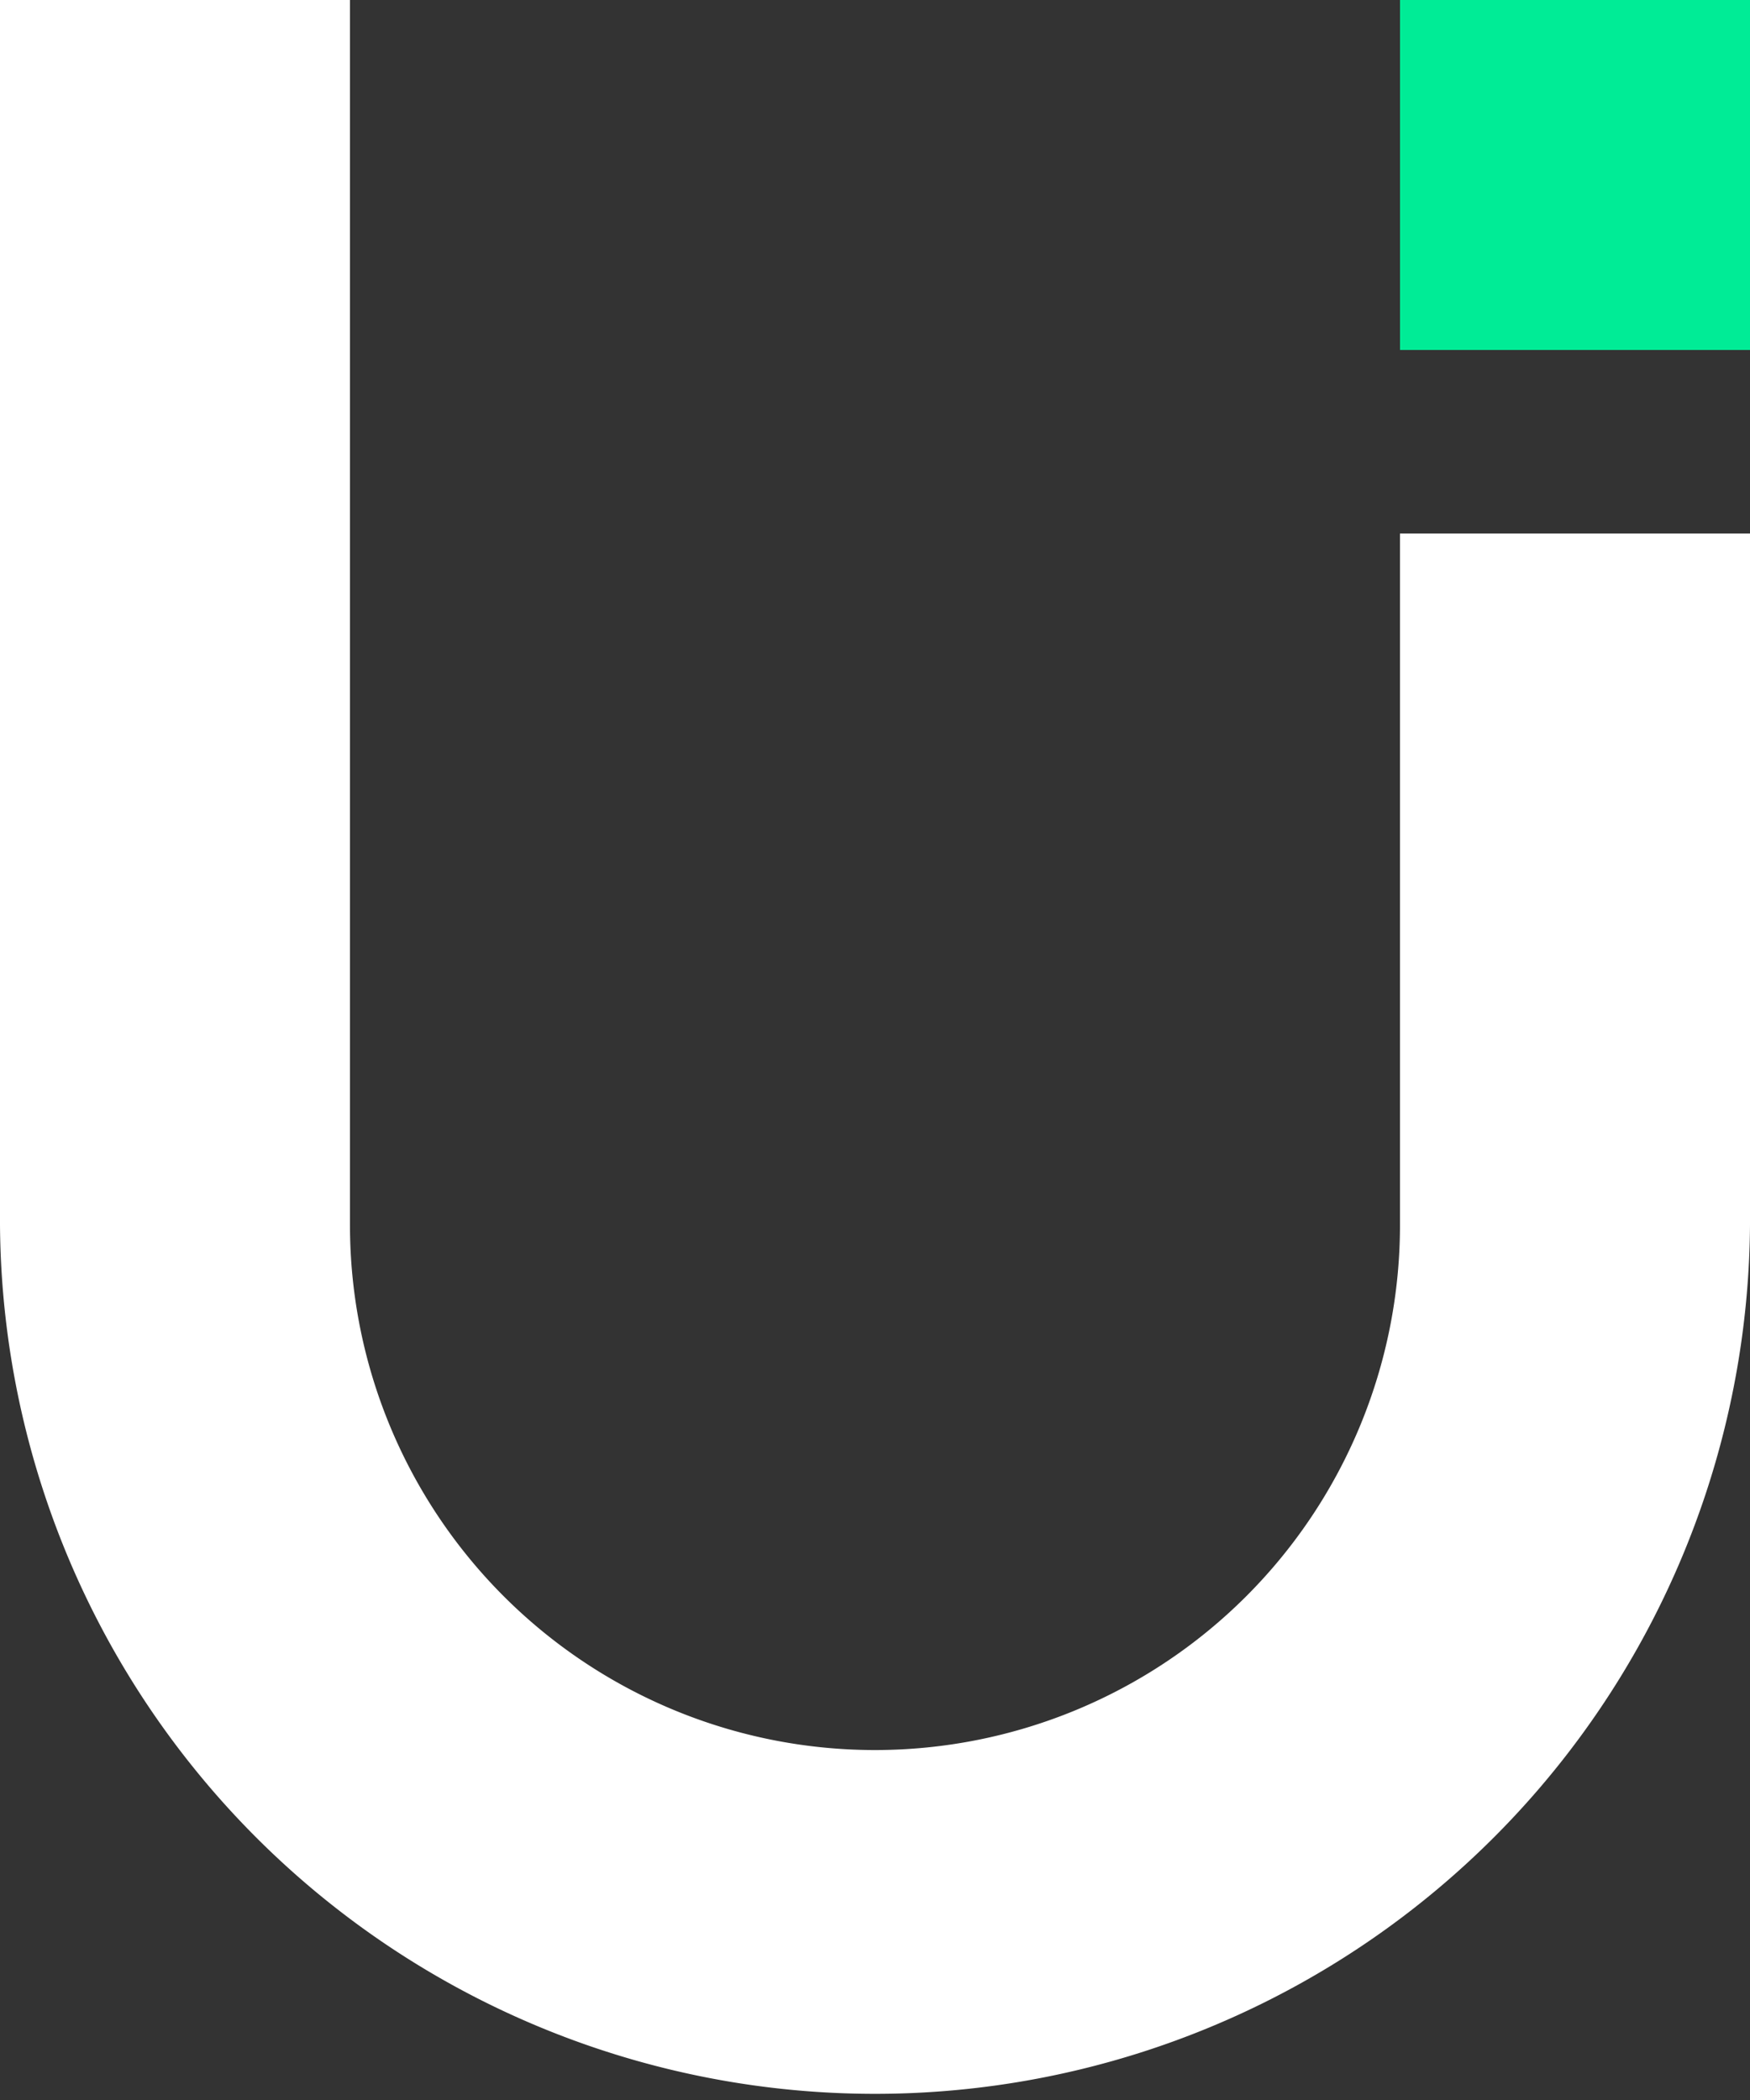 <svg xmlns="http://www.w3.org/2000/svg" xmlns:xlink="http://www.w3.org/1999/xlink" width="39.563" height="47.476" viewBox="0 0 39.563 47.476">
  <rect x="0" y="0" width="39.563" height="47.476" fill="#333333" stroke="none"/>
  <defs>
    <clipPath id="clip-path">
      <rect id="Rectangle_9" data-name="Rectangle 9" width="39.563" height="47.476" fill="none"/>
    </clipPath>
  </defs>
  <g id="Group_18" data-name="Group 18" clip-path="url(#clip-path)">
    <path id="Path_6" data-name="Path 6" d="M7.912,0V27.695a11.869,11.869,0,0,0,23.738,0V12.062h7.913V27.695A19.782,19.782,0,0,1,0,27.695V0Z" transform="translate(0 0)" fill="#fff" fill-rule="evenodd"/>
    <rect id="Rectangle_8" data-name="Rectangle 8" width="7.912" height="7.912" transform="translate(31.651)" fill="#00ec96"/>
  </g>
</svg>
